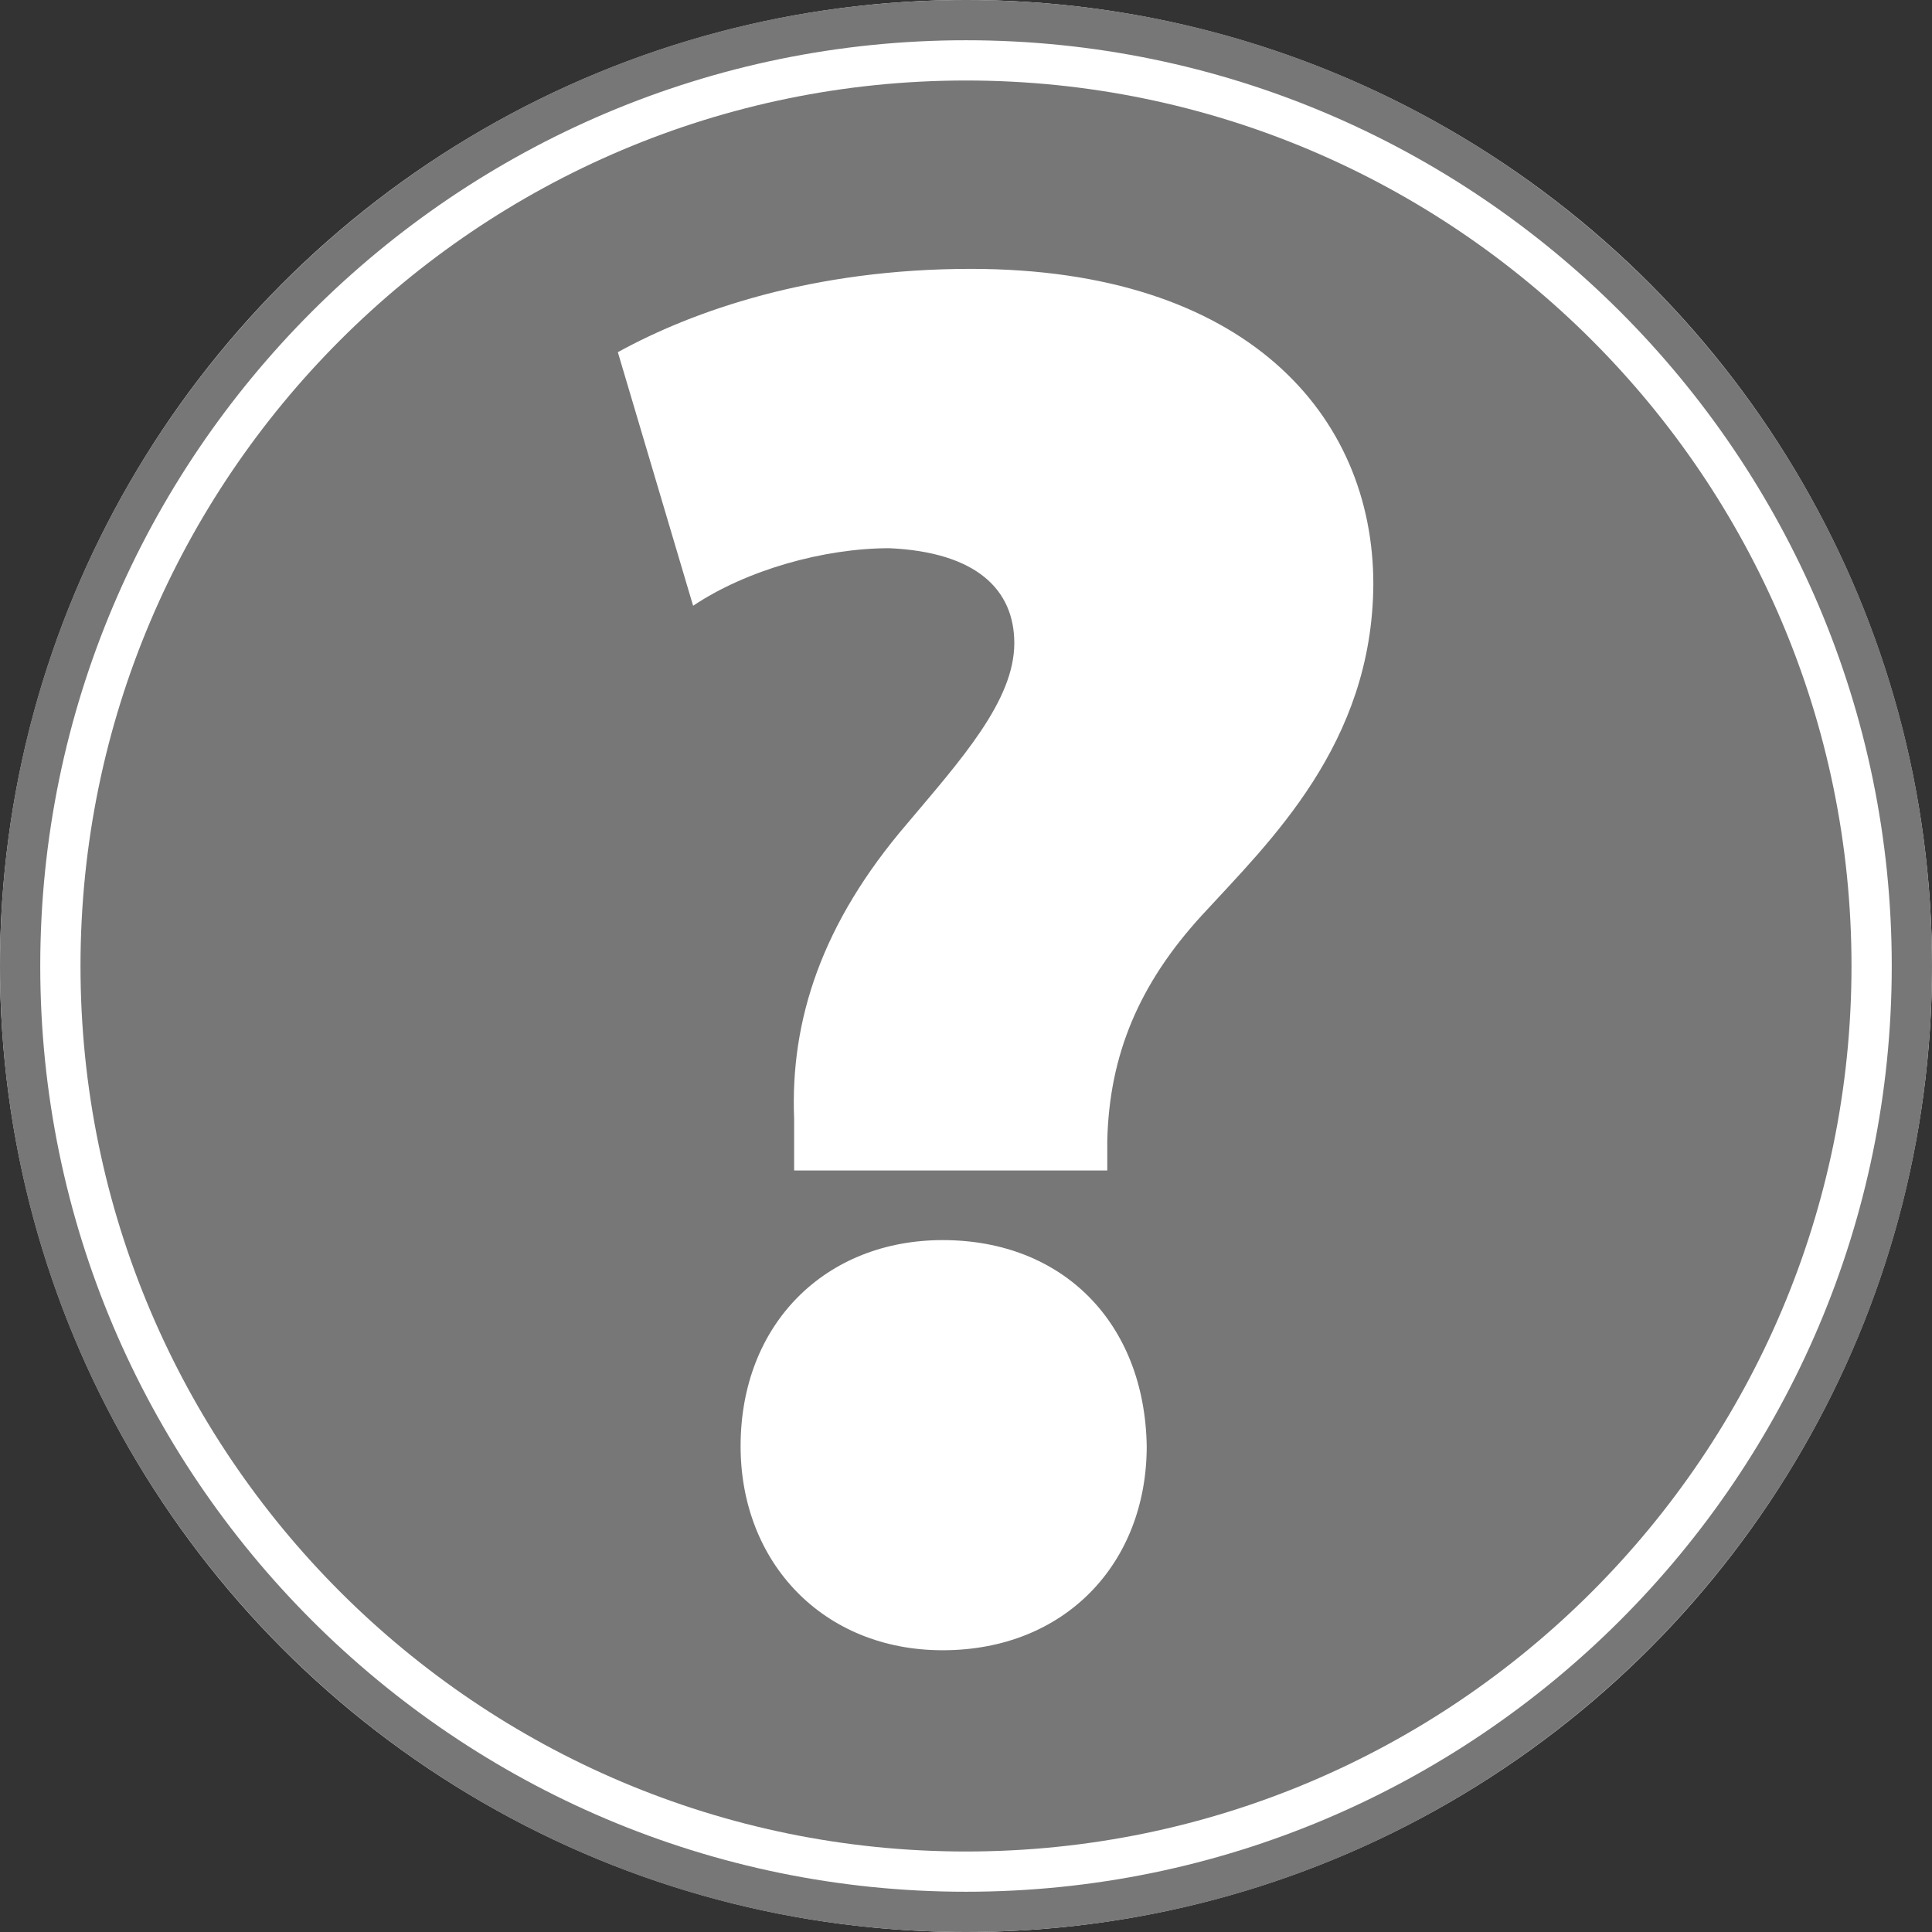 <?xml version="1.0" encoding="utf-8"?>
<!-- Generator: Adobe Illustrator 23.0.2, SVG Export Plug-In . SVG Version: 6.00 Build 0)  -->
<svg version="1.1" id="Layer_1" xmlns="http://www.w3.org/2000/svg" xmlns:xlink="http://www.w3.org/1999/xlink" x="0px" y="0px"
	 viewBox="0 0 48 48" style="enable-background:new 0 0 48 48;" xml:space="preserve">
<rect x="0" y="0" width="48" height="48" fill="#333333" stroke="none"/>
<style type="text/css">
	.st0{fill:#FFFFFF;}
	.st1{fill:#777777;}
</style>
<g>
	<circle class="st0" cx="24" cy="24" r="24"/>
	<path class="st1" d="M24,1c12.68,0,23,10.32,23,23S36.68,47,24,47S1,36.68,1,24S11.32,1,24,1 M24,0C10.75,0,0,10.75,0,24
		s10.75,24,24,24s24-10.75,24-24S37.25,0,24,0L24,0z"/>
</g>
<g>
	<path class="st1" d="M24,2C11.87,2,2,11.87,2,24s9.87,22,22,22s22-9.87,22-22S36.13,2,24,2z M23.42,41c-2.96,0-5.02-2.17-5.02-5.07
		c0-3.05,2.12-5.12,5.02-5.12c3,0,5.02,2.07,5.07,5.12C28.49,38.83,26.47,41,23.42,41z M29.87,22.73c-1.58,1.72-2.31,3.49-2.36,5.61
		v0.74h-7.78V27.8c-0.1-2.46,0.69-4.87,2.81-7.34c1.33-1.58,2.66-3.05,2.66-4.48c0-1.33-0.94-2.26-3.1-2.36
		c-1.63,0-3.55,0.54-4.88,1.43l-1.87-6.3c1.87-1.03,4.83-2.07,8.77-2.07c6.84,0,10,3.64,10,7.83C34.1,18.49,31.54,20.91,29.87,22.73
		z"/>
</g>
</svg>
